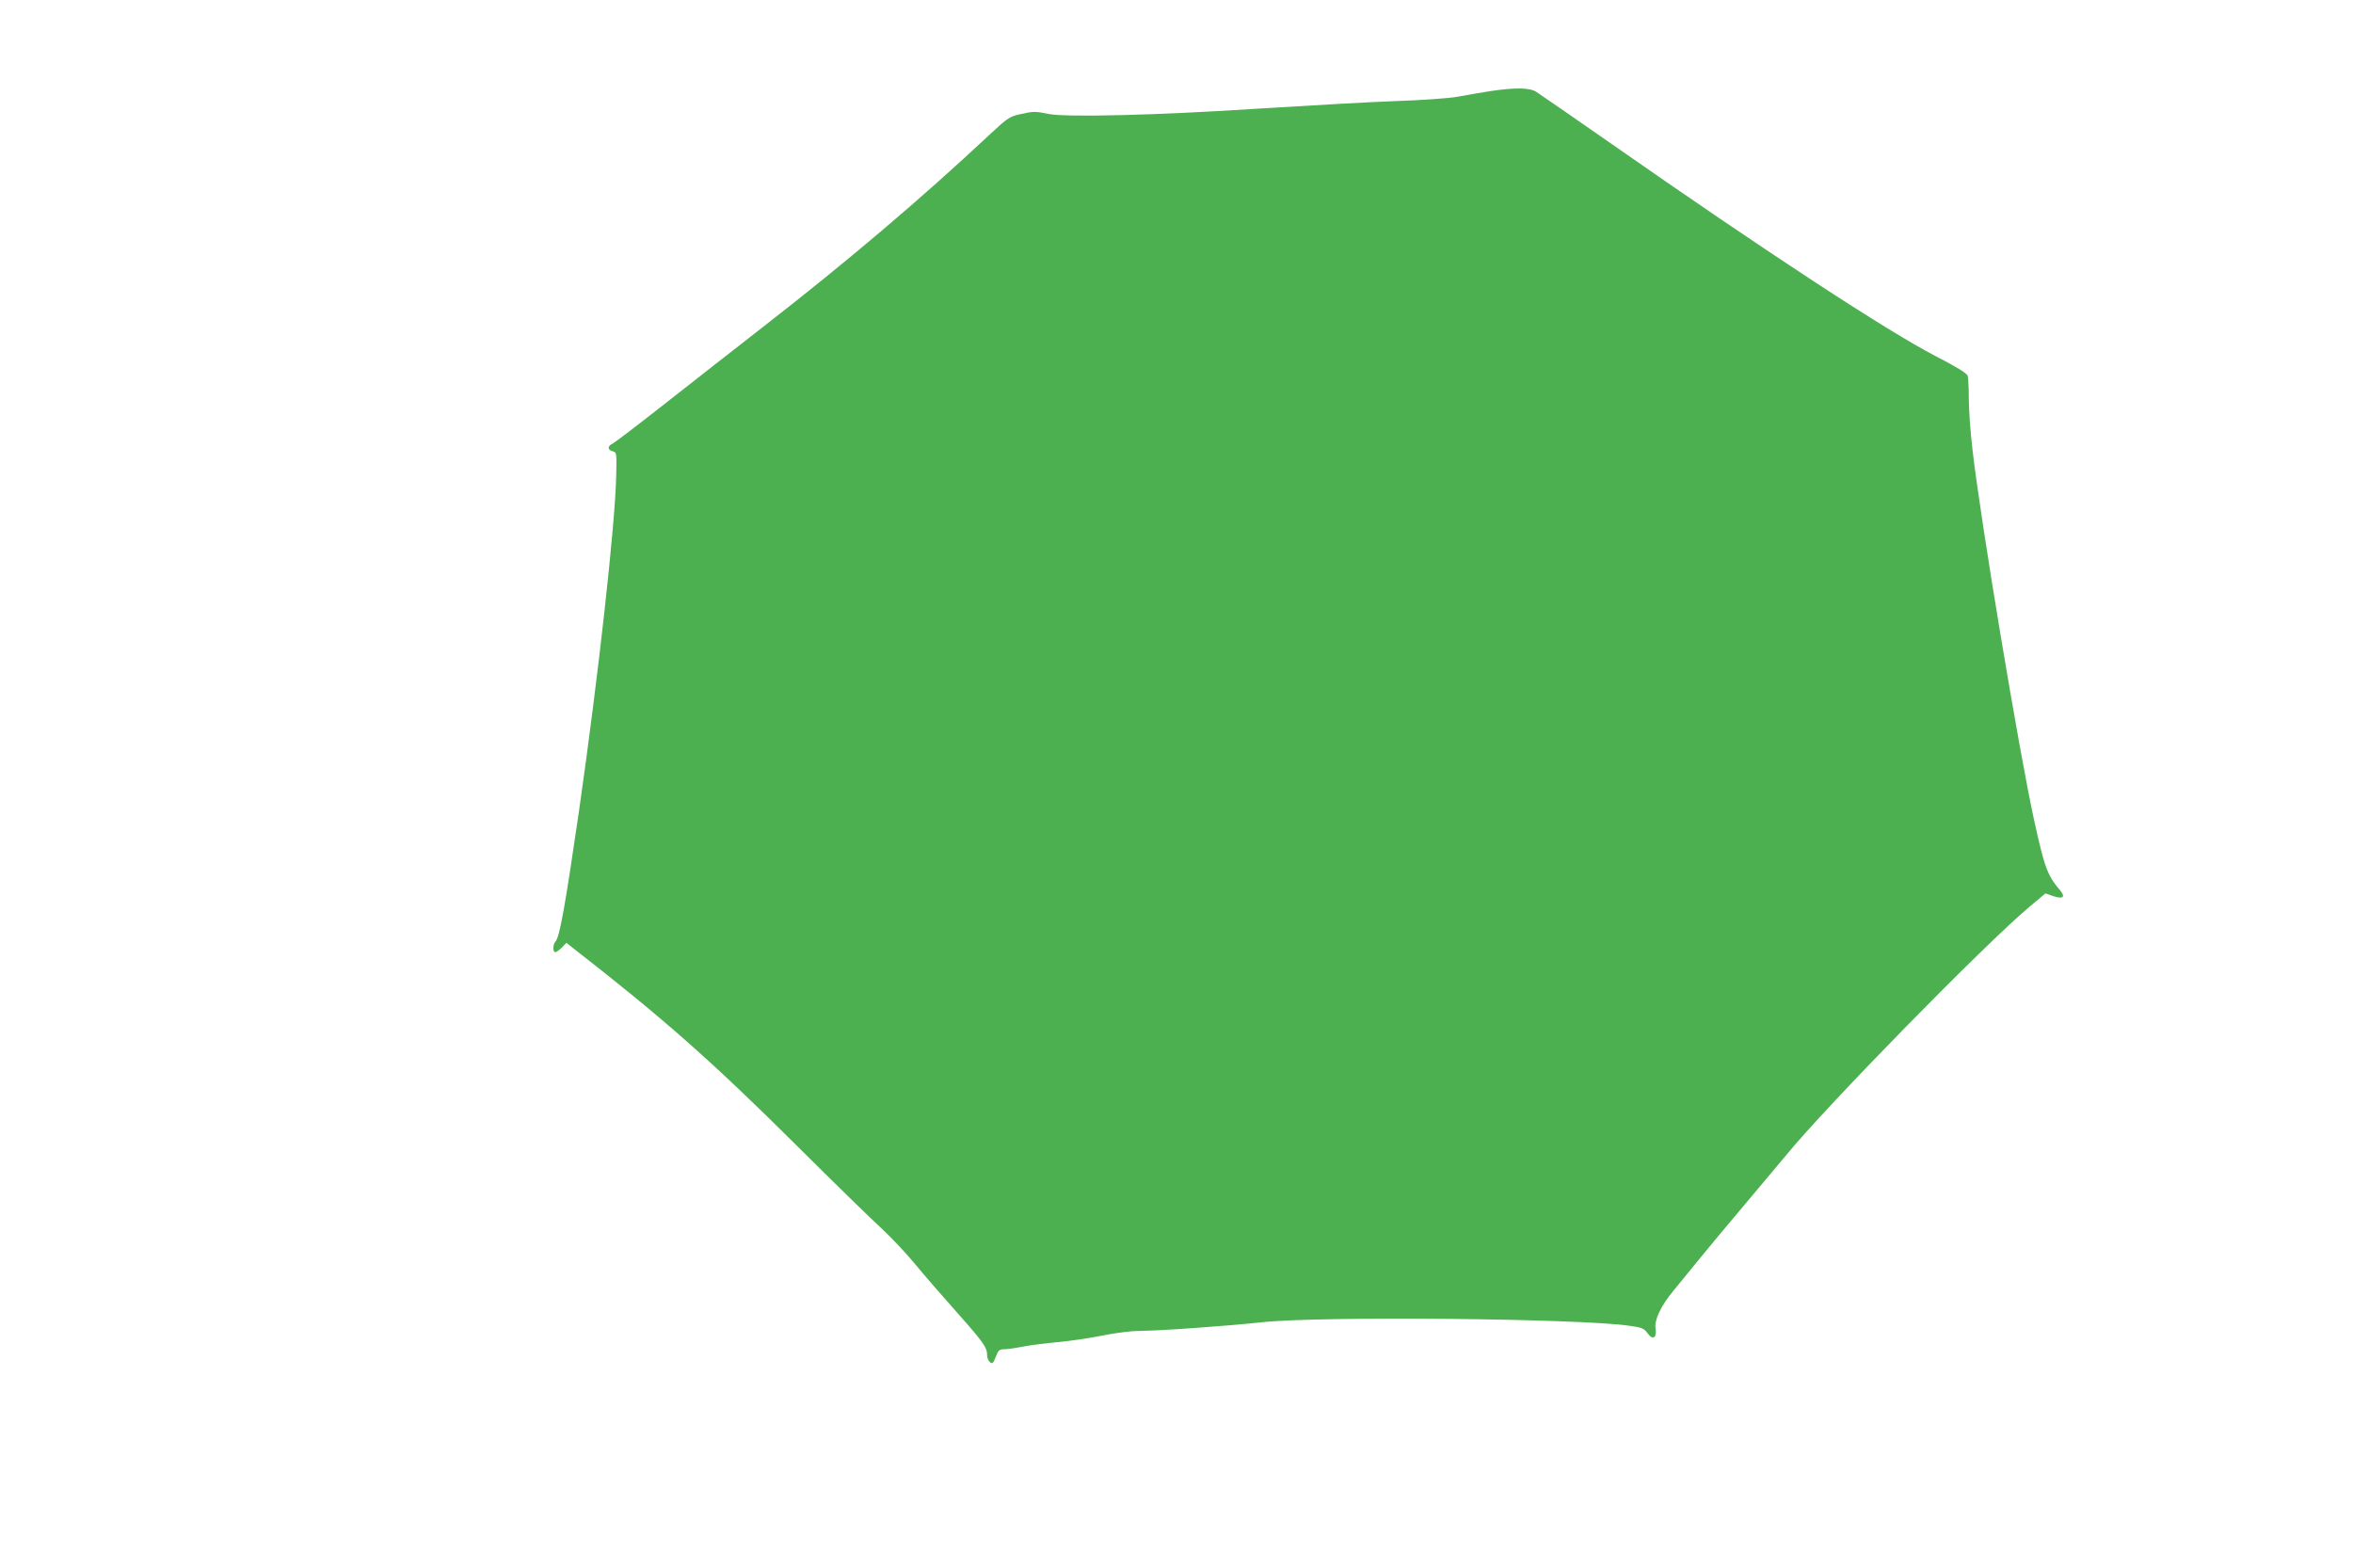 <?xml version="1.0" standalone="no"?>
<!DOCTYPE svg PUBLIC "-//W3C//DTD SVG 20010904//EN"
 "http://www.w3.org/TR/2001/REC-SVG-20010904/DTD/svg10.dtd">
<svg version="1.0" xmlns="http://www.w3.org/2000/svg"
 width="1280pt" height="853pt" viewBox="0 0 1280 853"
 preserveAspectRatio="xMidYMid meet">
<g transform="translate(0,853) scale(0.1,-0.1)"
fill="#4caf50" stroke="none">
<path d="M8105 8034 c-49 -8 -128 -21 -175 -30 -49 -9 -193 -19 -340 -24 -140
-5 -475 -24 -745 -41 -551 -36 -1044 -48 -1140 -29 -73 15 -84 15 -159 -2 -53
-12 -67 -21 -160 -108 -375 -351 -773 -689 -1241 -1053 -132 -103 -364 -284
-515 -403 -151 -119 -285 -221 -297 -227 -29 -13 -29 -35 0 -42 22 -6 22 -9
19 -133 -5 -263 -97 -1089 -202 -1822 -77 -529 -106 -690 -129 -713 -14 -14
-14 -57 -1 -57 6 0 22 11 36 25 l25 26 42 -33 c488 -380 752 -614 1204 -1063
210 -209 422 -416 471 -460 48 -44 130 -131 182 -194 52 -63 157 -184 234
-270 138 -156 156 -182 156 -225 0 -13 7 -29 15 -36 13 -11 18 -7 32 29 13 35
20 41 44 41 16 0 61 6 101 14 40 8 127 19 193 25 66 6 176 22 244 36 68 14
158 25 200 25 104 0 472 26 666 47 314 34 1719 21 1998 -19 67 -9 80 -14 98
-39 29 -41 53 -29 45 23 -8 46 29 124 96 205 24 29 88 108 143 175 55 68 163
197 240 288 77 91 180 214 230 274 219 269 1087 1154 1326 1354 l86 72 40 -14
c55 -19 71 -7 40 30 -70 83 -84 121 -141 379 -82 374 -291 1626 -336 2019 -11
94 -20 218 -20 276 0 58 -3 114 -6 125 -3 14 -59 48 -177 109 -264 137 -923
568 -1776 1164 -201 140 -379 263 -395 273 -37 23 -117 23 -251 3z"/>
</g>
</svg>
